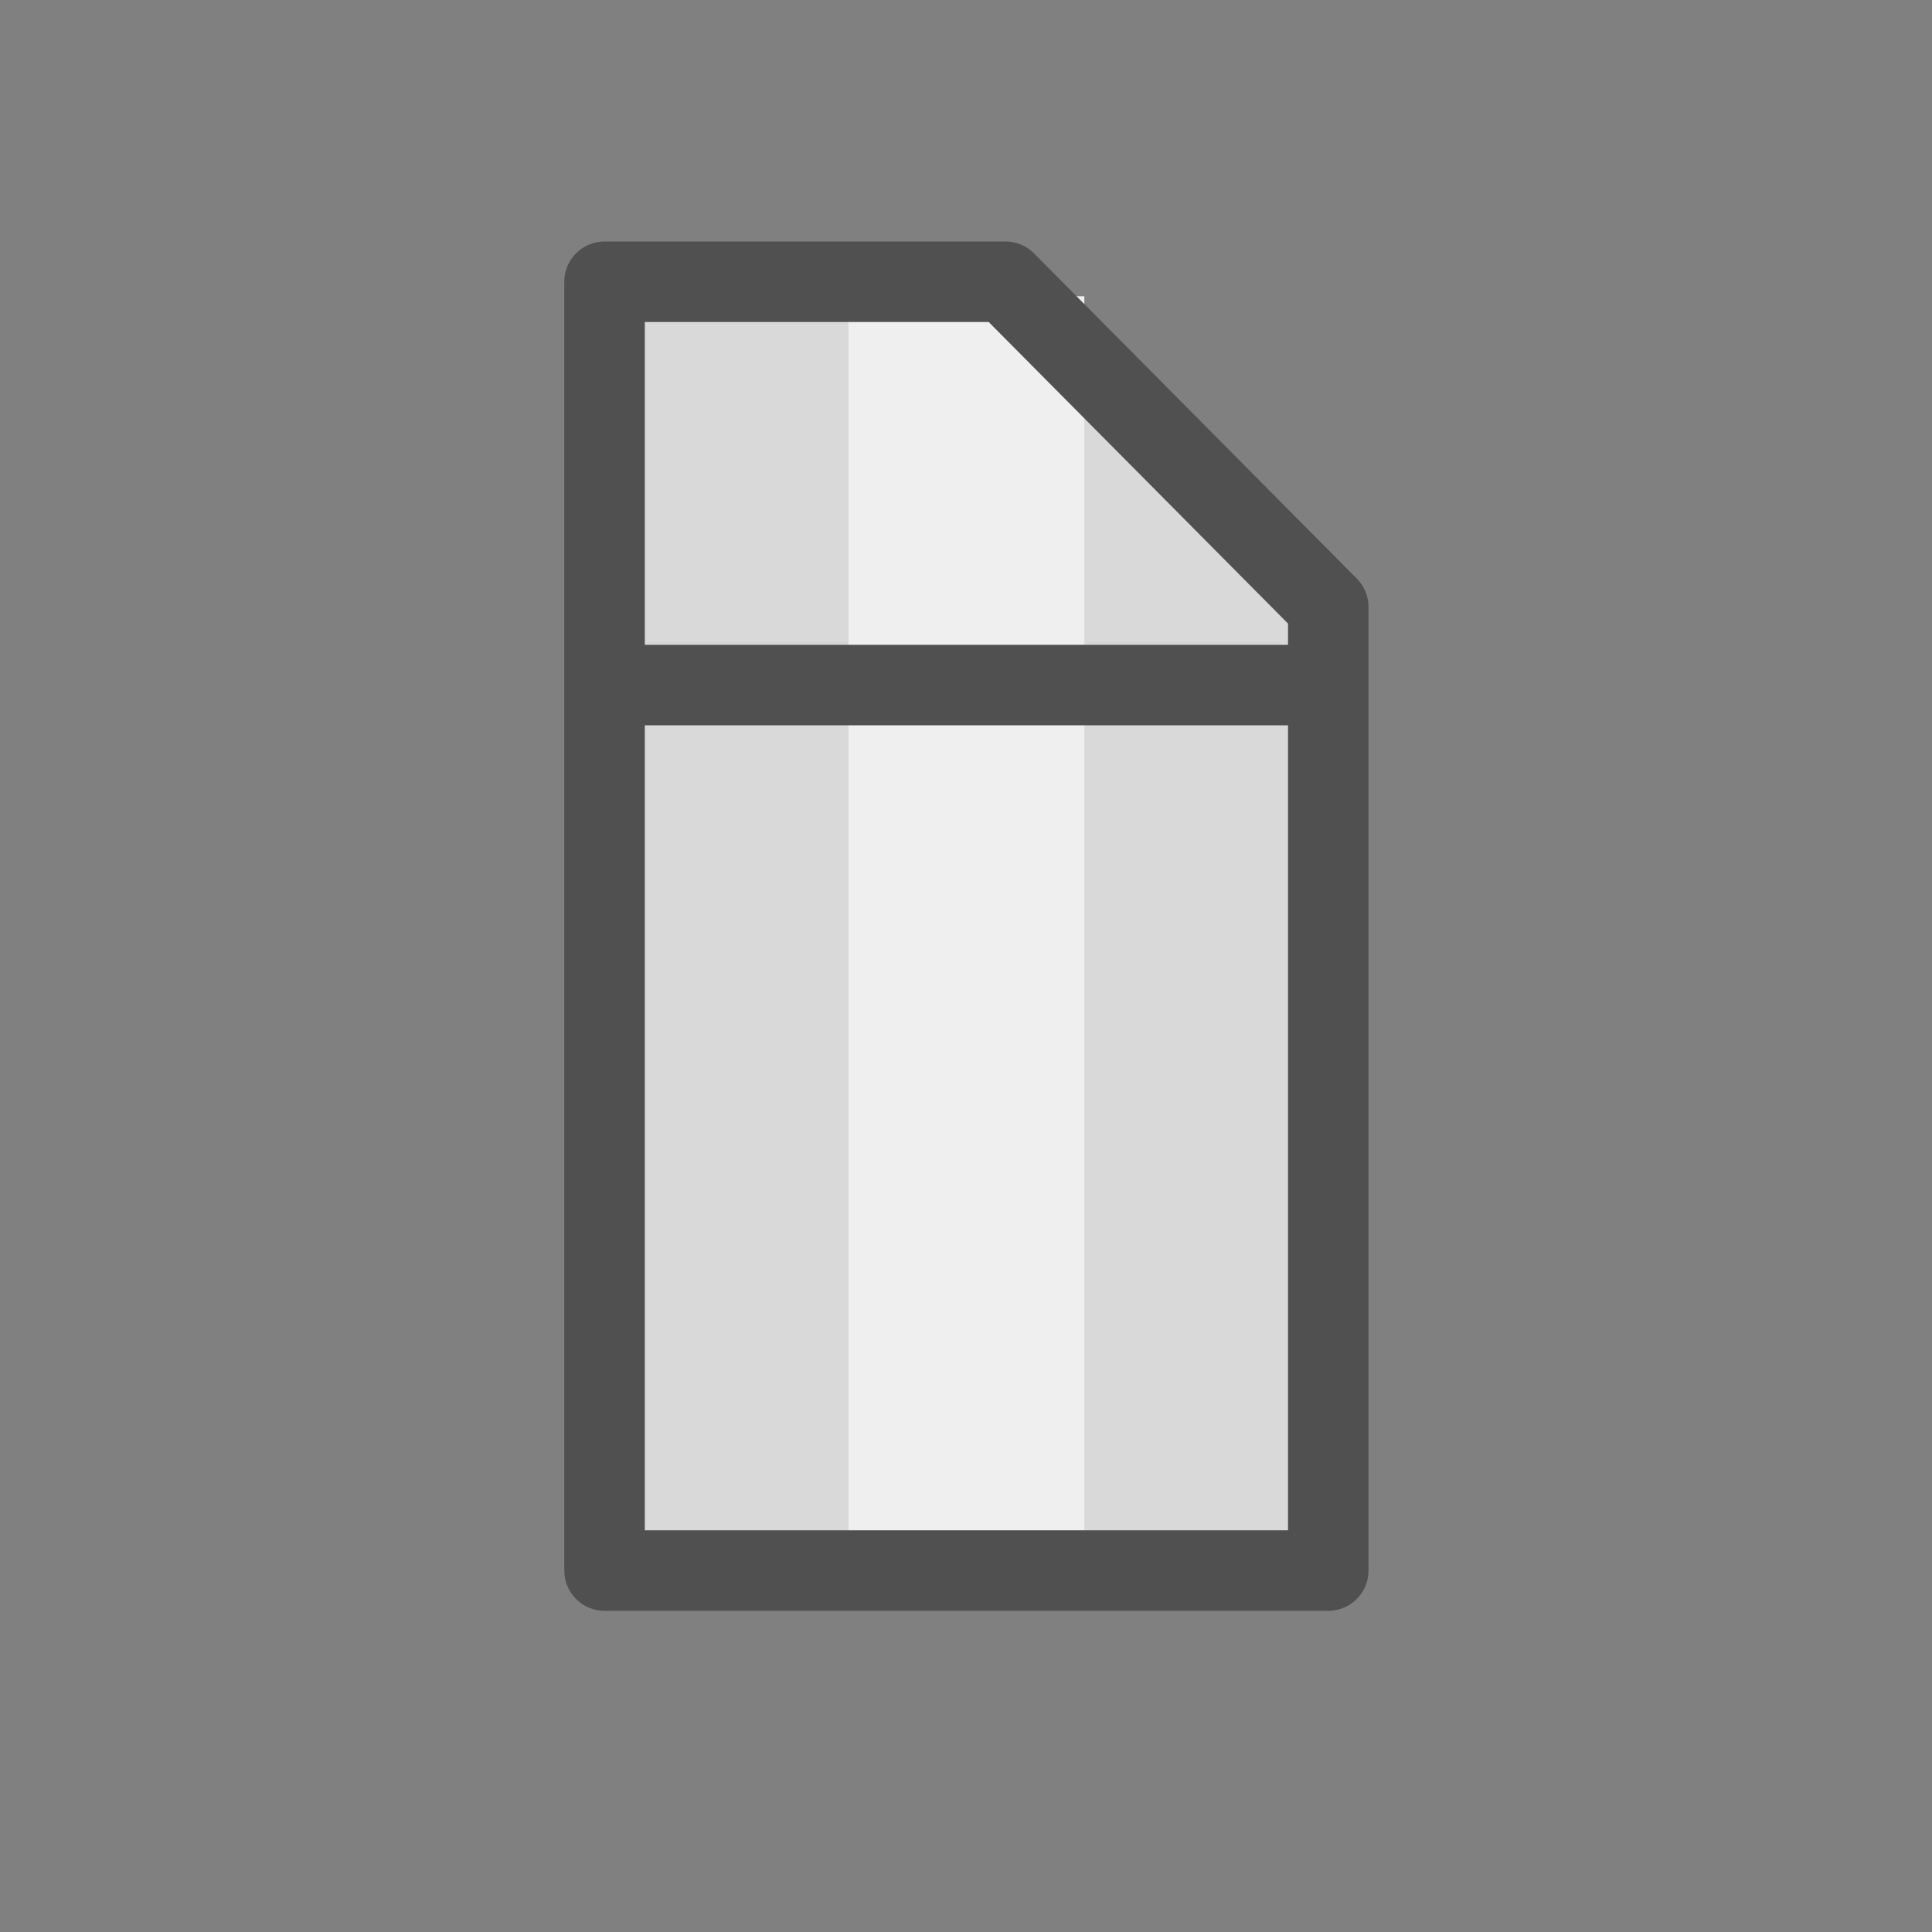 <svg id="Icon" xmlns="http://www.w3.org/2000/svg" viewBox="0 0 24 24"><rect x="0" y="0" width="24" height="24" fill="#808080" stroke="none"/><defs><style>.cls-1{fill:#d9d9d9;}.cls-2{fill:#efefef;}.cls-3{fill:none;stroke:#505050;stroke-linecap:round;stroke-linejoin:round;}</style></defs><title>bs_sewer_</title><polygon class="cls-1" points="7.51 3.5 7.51 19.51 16.5 19.51 16.5 7.54 12.49 3.5 7.51 3.5"/><rect class="cls-2" x="10.54" y="3.68" width="2.93" height="15.97"/><polygon class="cls-3" points="7.51 3.5 7.51 19.51 16.5 19.51 16.5 7.54 12.49 3.5 7.51 3.5"/><line class="cls-3" x1="7.56" y1="8.51" x2="16.15" y2="8.51"/></svg>